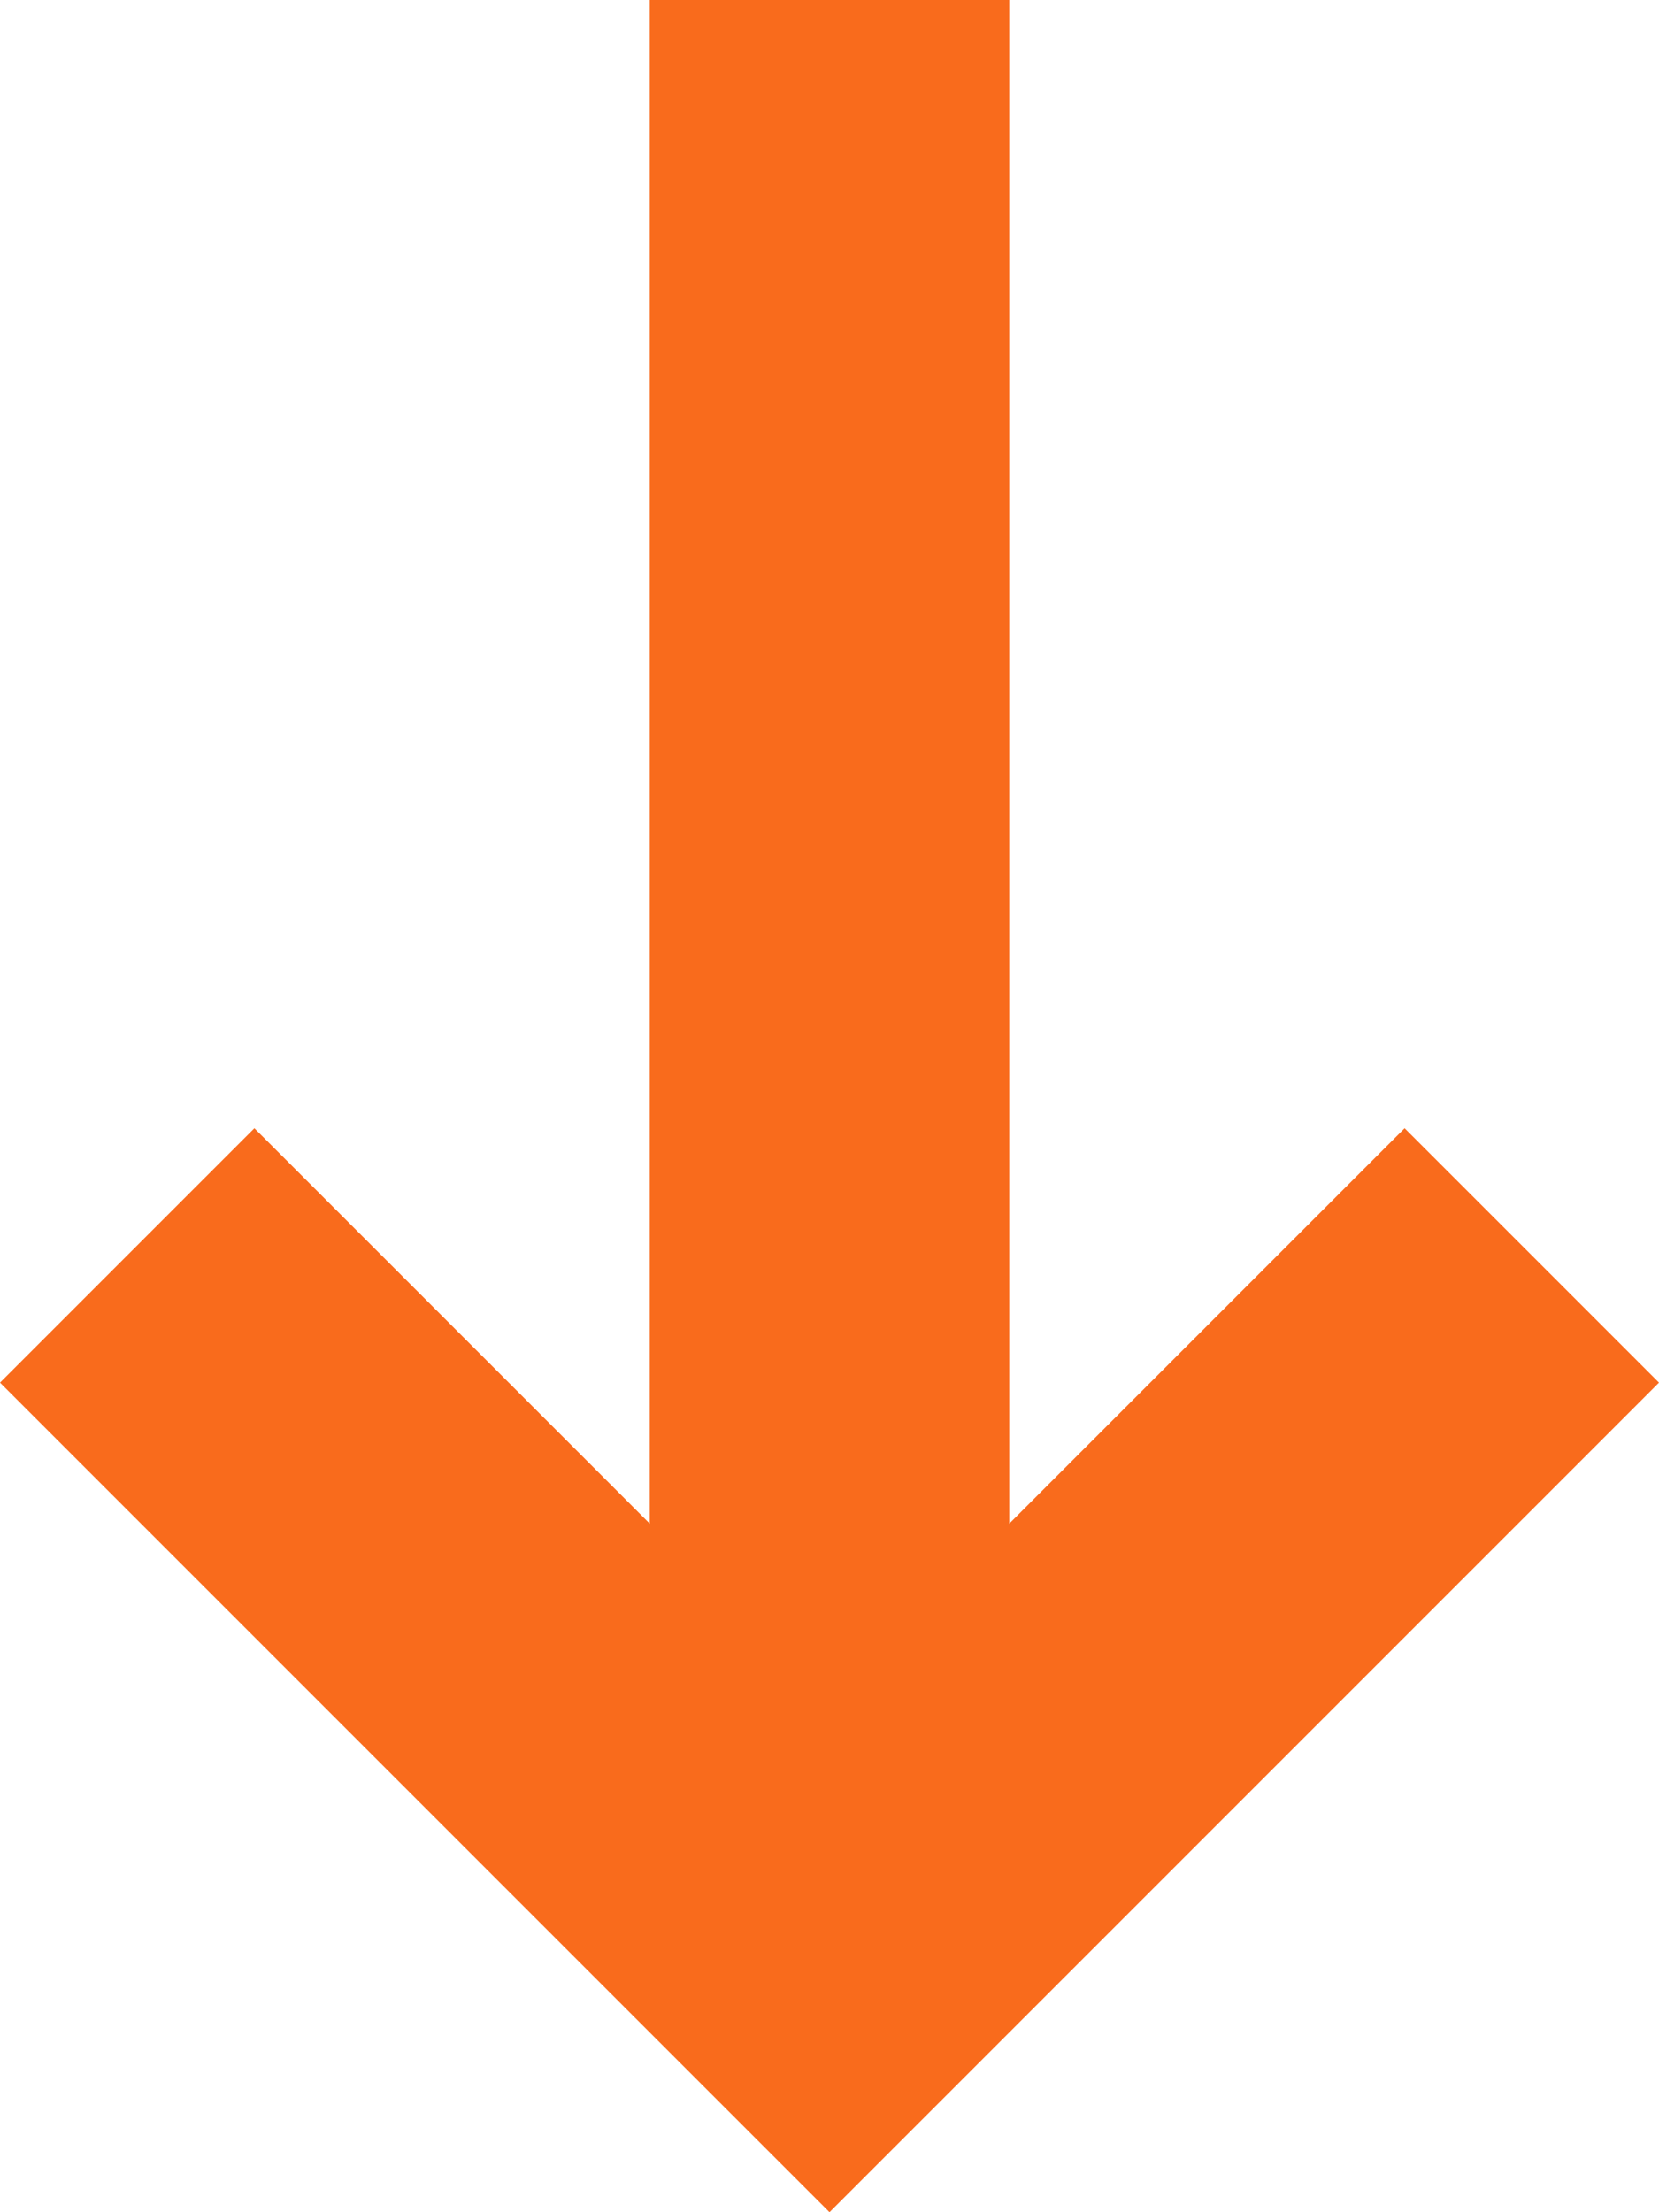 <?xml version="1.0" encoding="utf-8"?>
<!-- Generator: Adobe Illustrator 27.0.0, SVG Export Plug-In . SVG Version: 6.00 Build 0)  -->
<svg version="1.1" id="Layer_1" xmlns="http://www.w3.org/2000/svg" xmlns:xlink="http://www.w3.org/1999/xlink" x="0px" y="0px"
	 viewBox="0 0 60 80" style="enable-background:new 0 0 60 80;" xml:space="preserve">
<style type="text/css">
	.st0{fill-rule:evenodd;clip-rule:evenodd;fill:#F96B1C;}
</style>
<g>
	<g transform="translate(-490, -4370)">
		<polygon id="Combined-Shape" class="st0" points="513.5,4425.1 513.5,4370 526.5,4370 526.5,4425.1 540.8,4410.8 550,4420 
			520,4450 490,4420 499.2,4410.8 		"/>
	</g>
</g>
</svg>
